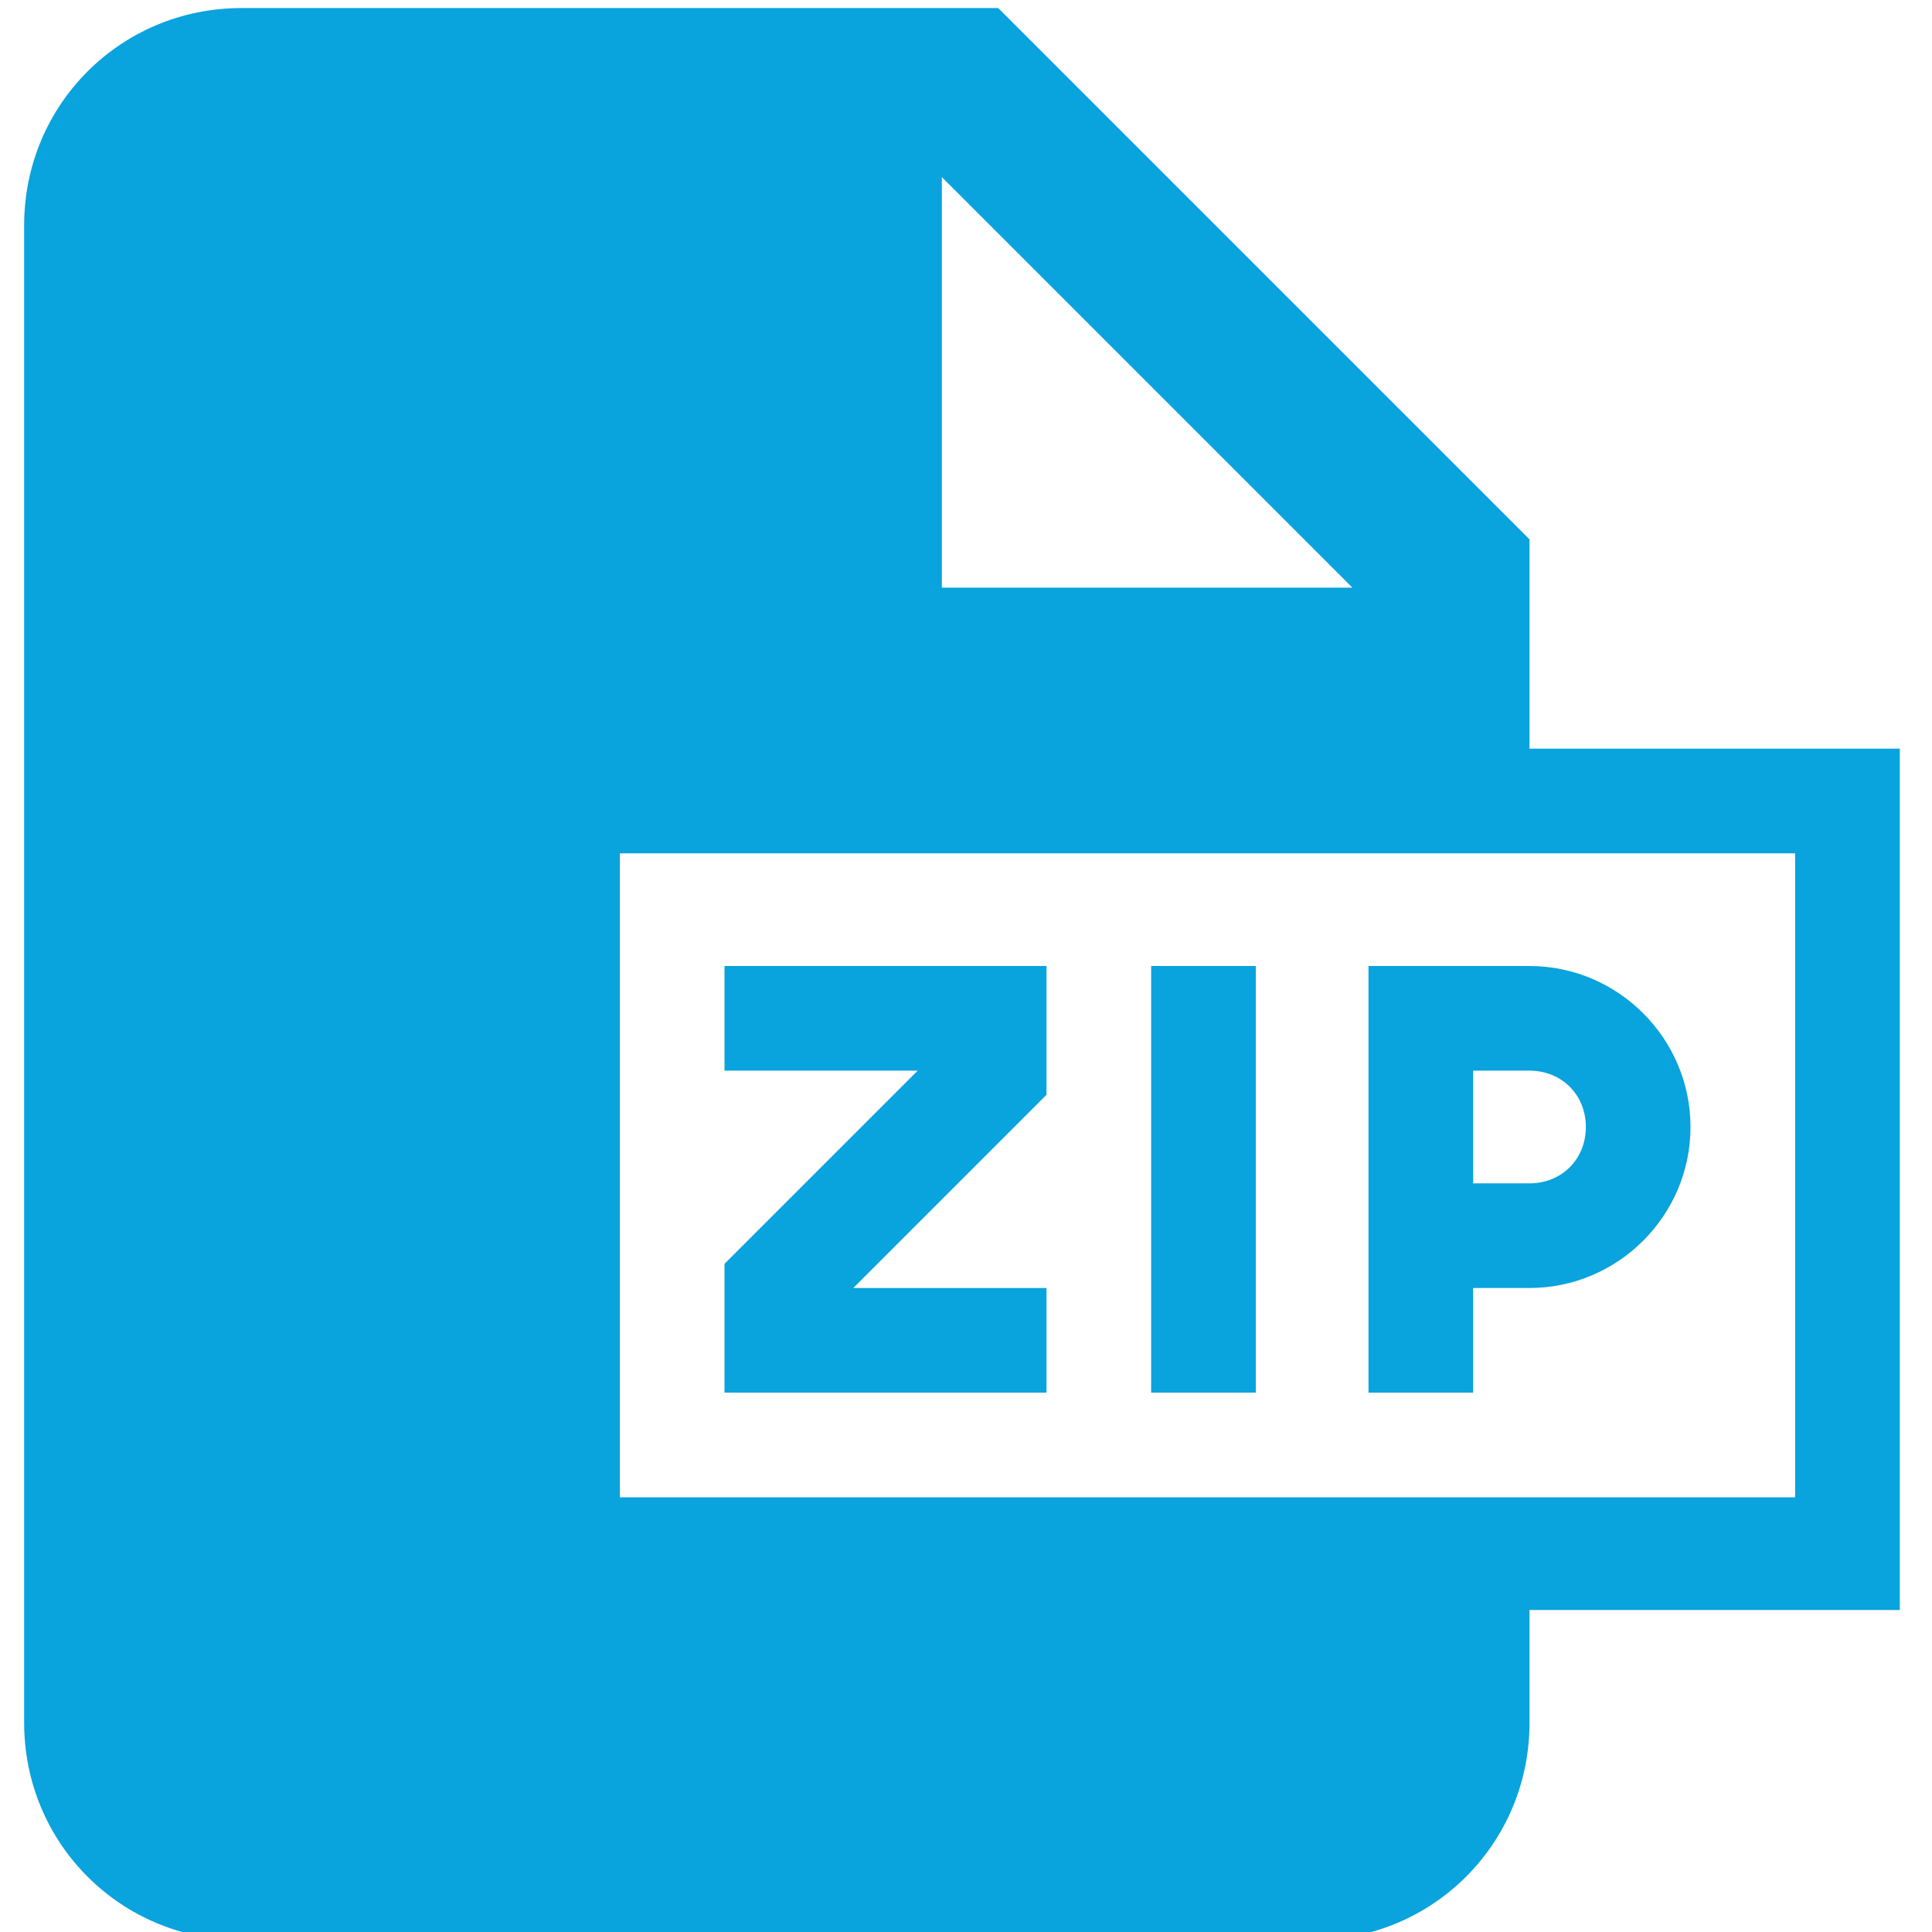 <?xml version="1.0" encoding="utf-8"?>
<!-- Generator: Adobe Illustrator 21.0.2, SVG Export Plug-In . SVG Version: 6.00 Build 0)  -->
<svg version="1.1" id="Ebene_1" xmlns="http://www.w3.org/2000/svg" xmlns:xlink="http://www.w3.org/1999/xlink" x="0px" y="0px"
	 viewBox="0 0 24 24" style="enable-background:new 0 0 24 24;" xml:space="preserve">
<style type="text/css">
	.st0{fill:#09A3DD;}
</style>
<g>
	<polygon class="st0" points="13,16 10.6,16 13,13.6 13,12 9,12 9,13.3 11.4,13.3 9,15.7 9,17.3 13,17.3 	"/>
	<rect x="14.3" y="12" class="st0" width="1.3" height="5.3"/>
	<path class="st0" d="M18.3,13.3H19c0.4,0,0.7,0.3,0.7,0.7c0,0.4-0.3,0.7-0.7,0.7h-0.7V13.3z M18.3,16H19c1.1,0,2-0.9,2-2
		c0-1.1-0.9-2-2-2h-2v5.3h1.3V16z"/>
	<path class="st0" d="M22.3,18.6H7.7v-8h14.6V18.6z M11.7,2.2l5.1,5.1h-5.1V2.2z M19,6.7l-6.6-6.6H3c-1.5,0-2.7,1.2-2.7,2.7v18.6
		c0,1.5,1.2,2.7,2.7,2.7h13.3c1.5,0,2.7-1.2,2.7-2.7V20h4.6V9.3H19V6.7z"/>
</g>
</svg>
